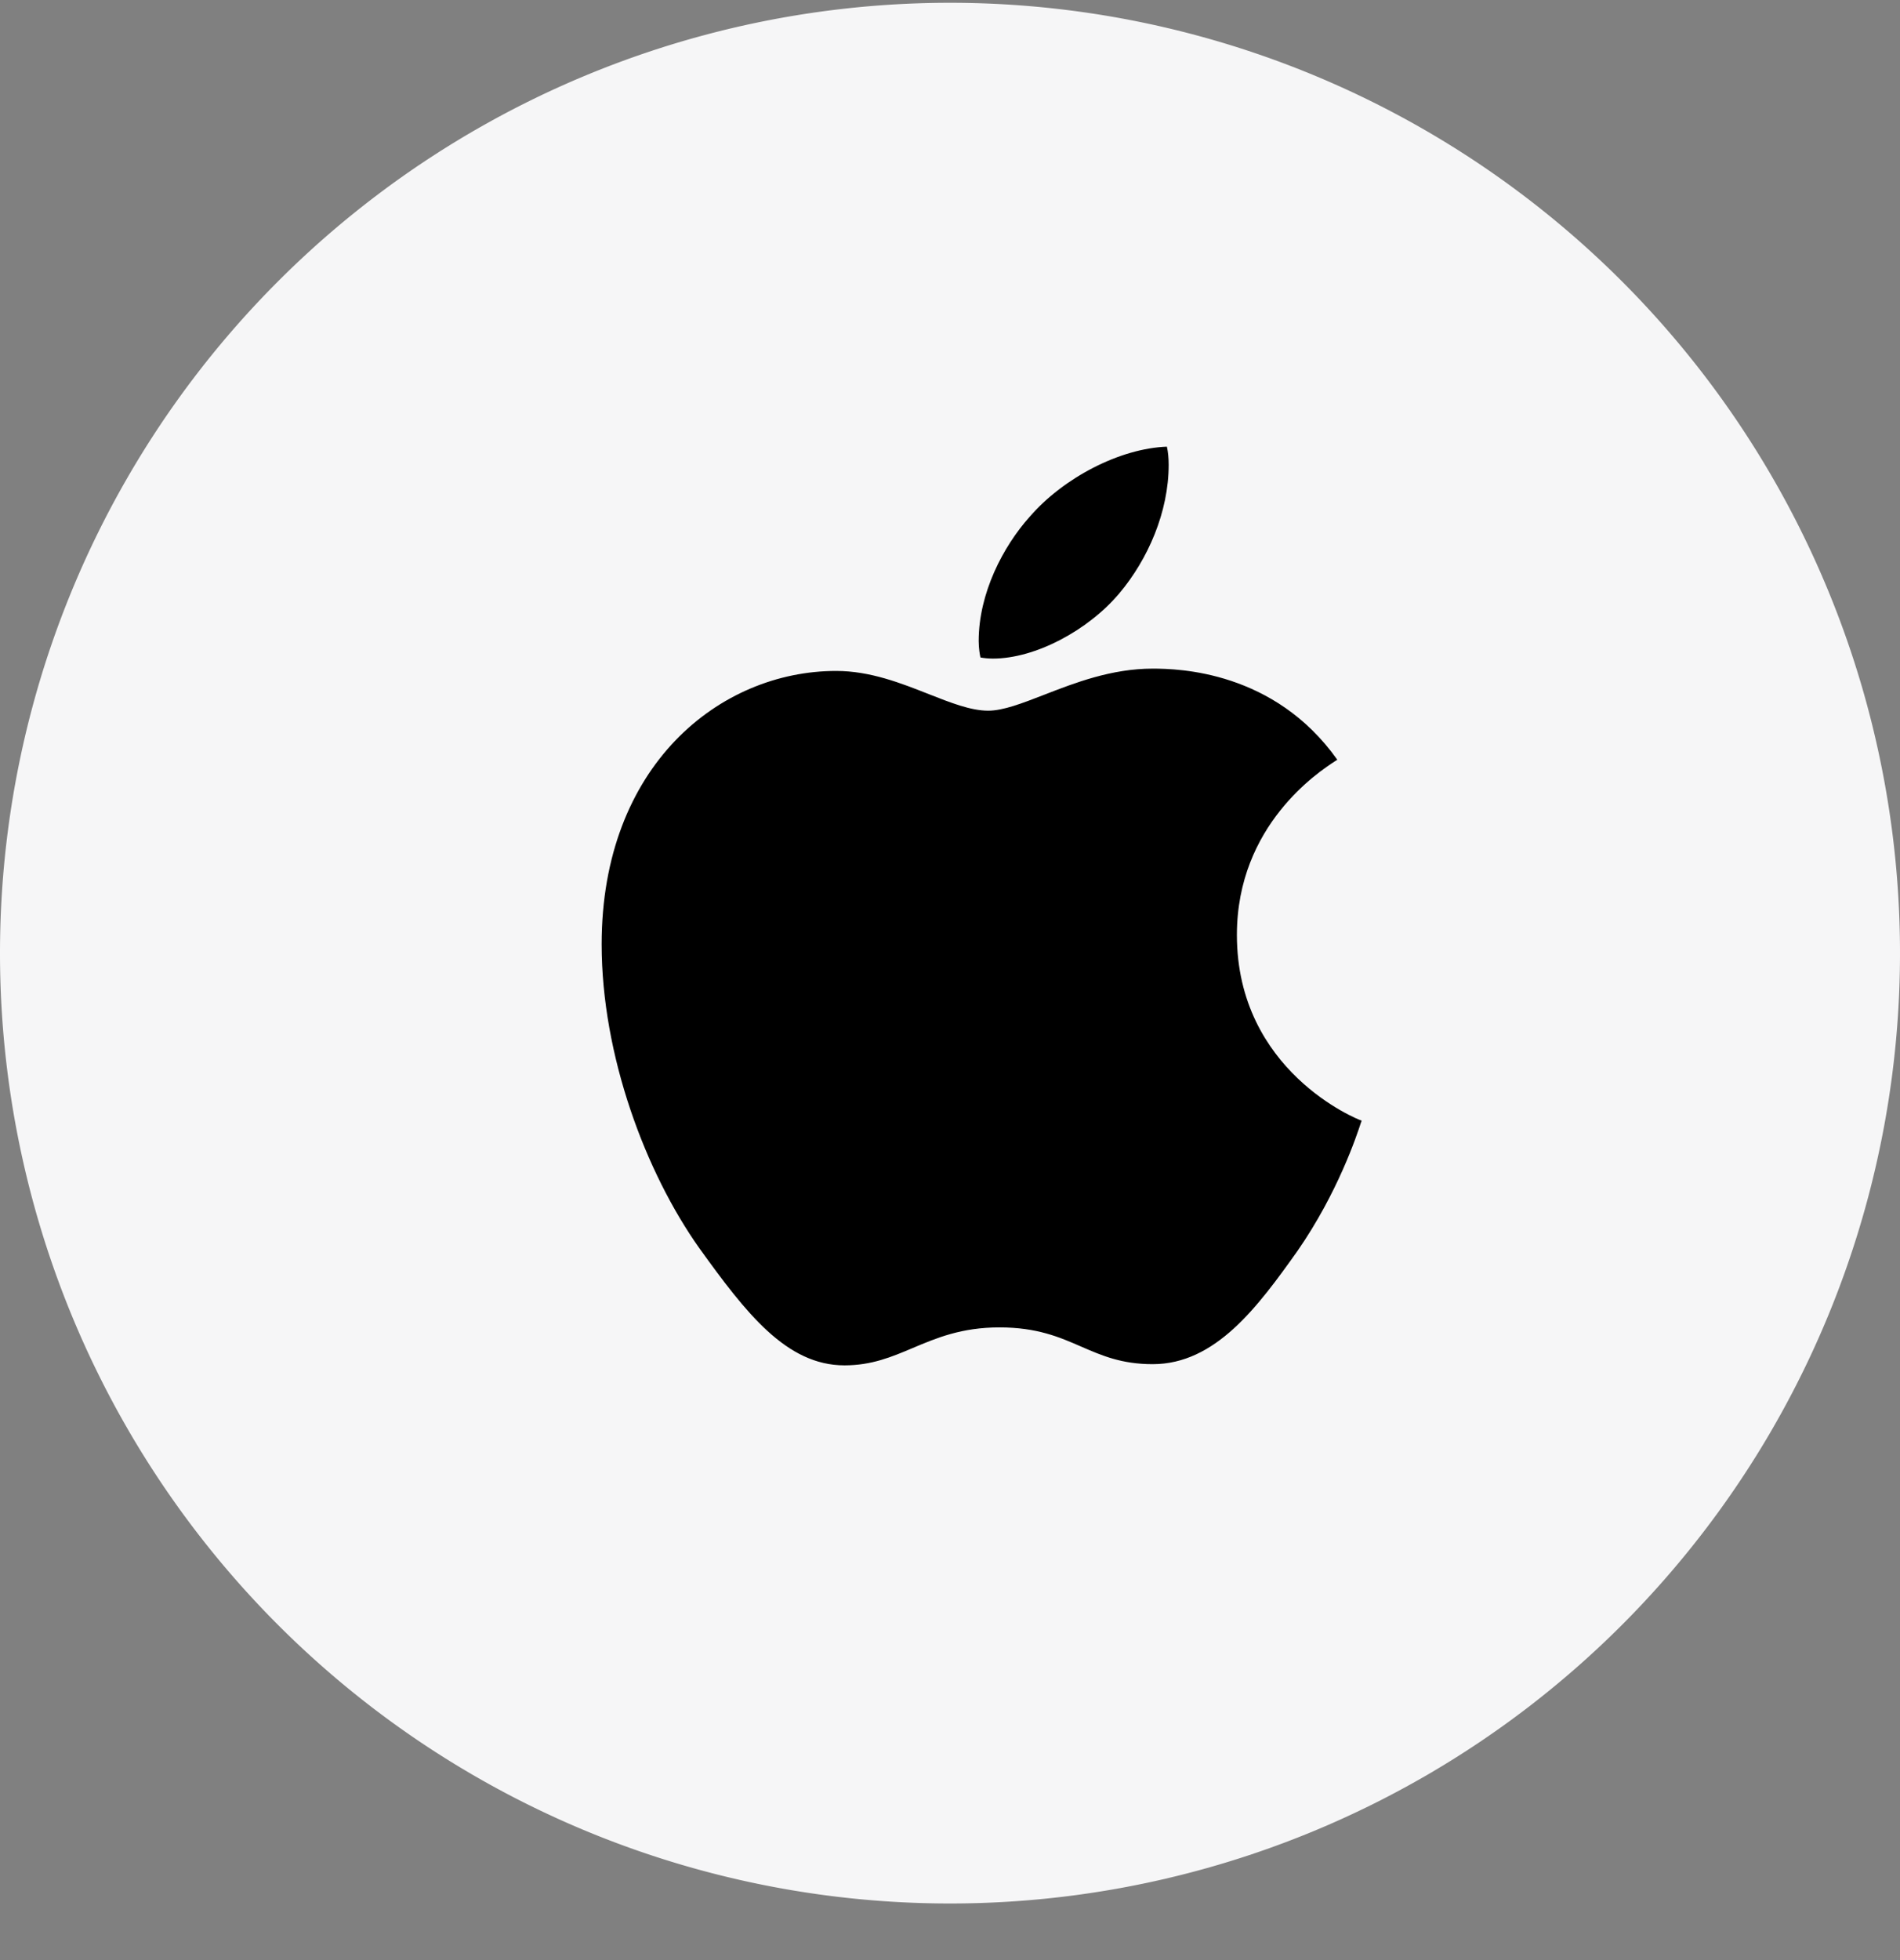 <svg fill="none" xmlns="http://www.w3.org/2000/svg" viewBox="0 0 32 33" class="design-iconfont">
  <rect x="0" y="0" width="32" height="33" fill="#808080" stroke="none"/>
  <path fill="#F6F6F7" d="M16 0.047A16 16 0 1 0 16 32.047A16 16 0 1 0 16 0.047Z"/>
  <path fill-rule="evenodd" clip-rule="evenodd" d="M18.853 9.988C18.323 10.617 17.433 11.088 16.723 11.088H16.723C16.643 11.088 16.563 11.079 16.513 11.069C16.503 11.03 16.483 10.912 16.483 10.793C16.483 9.988 16.893 9.201 17.343 8.699C17.913 8.041 18.863 7.549 19.653 7.52C19.673 7.608 19.683 7.716 19.683 7.824C19.683 8.621 19.333 9.417 18.853 9.988ZM15.375 22.694C15.018 22.845 14.681 22.987 14.223 22.987C13.243 22.987 12.562 22.102 11.783 21.021C10.873 19.742 10.133 17.767 10.133 15.898C10.133 12.889 12.123 11.296 14.083 11.296C14.655 11.296 15.177 11.502 15.642 11.686C16.014 11.832 16.349 11.965 16.643 11.965C16.897 11.965 17.214 11.841 17.584 11.698C18.1 11.497 18.719 11.257 19.413 11.257C19.852 11.257 21.463 11.296 22.523 12.791C22.516 12.796 22.503 12.804 22.484 12.816C22.222 12.987 20.832 13.89 20.832 15.74C20.832 18.031 22.863 18.848 22.933 18.867C22.931 18.872 22.927 18.885 22.919 18.907C22.851 19.114 22.533 20.079 21.853 21.06C21.182 22.004 20.472 22.967 19.413 22.967C18.89 22.967 18.557 22.822 18.213 22.673C17.847 22.513 17.468 22.348 16.833 22.348C16.194 22.348 15.773 22.526 15.375 22.694Z" fill="#000"/>
</svg>
